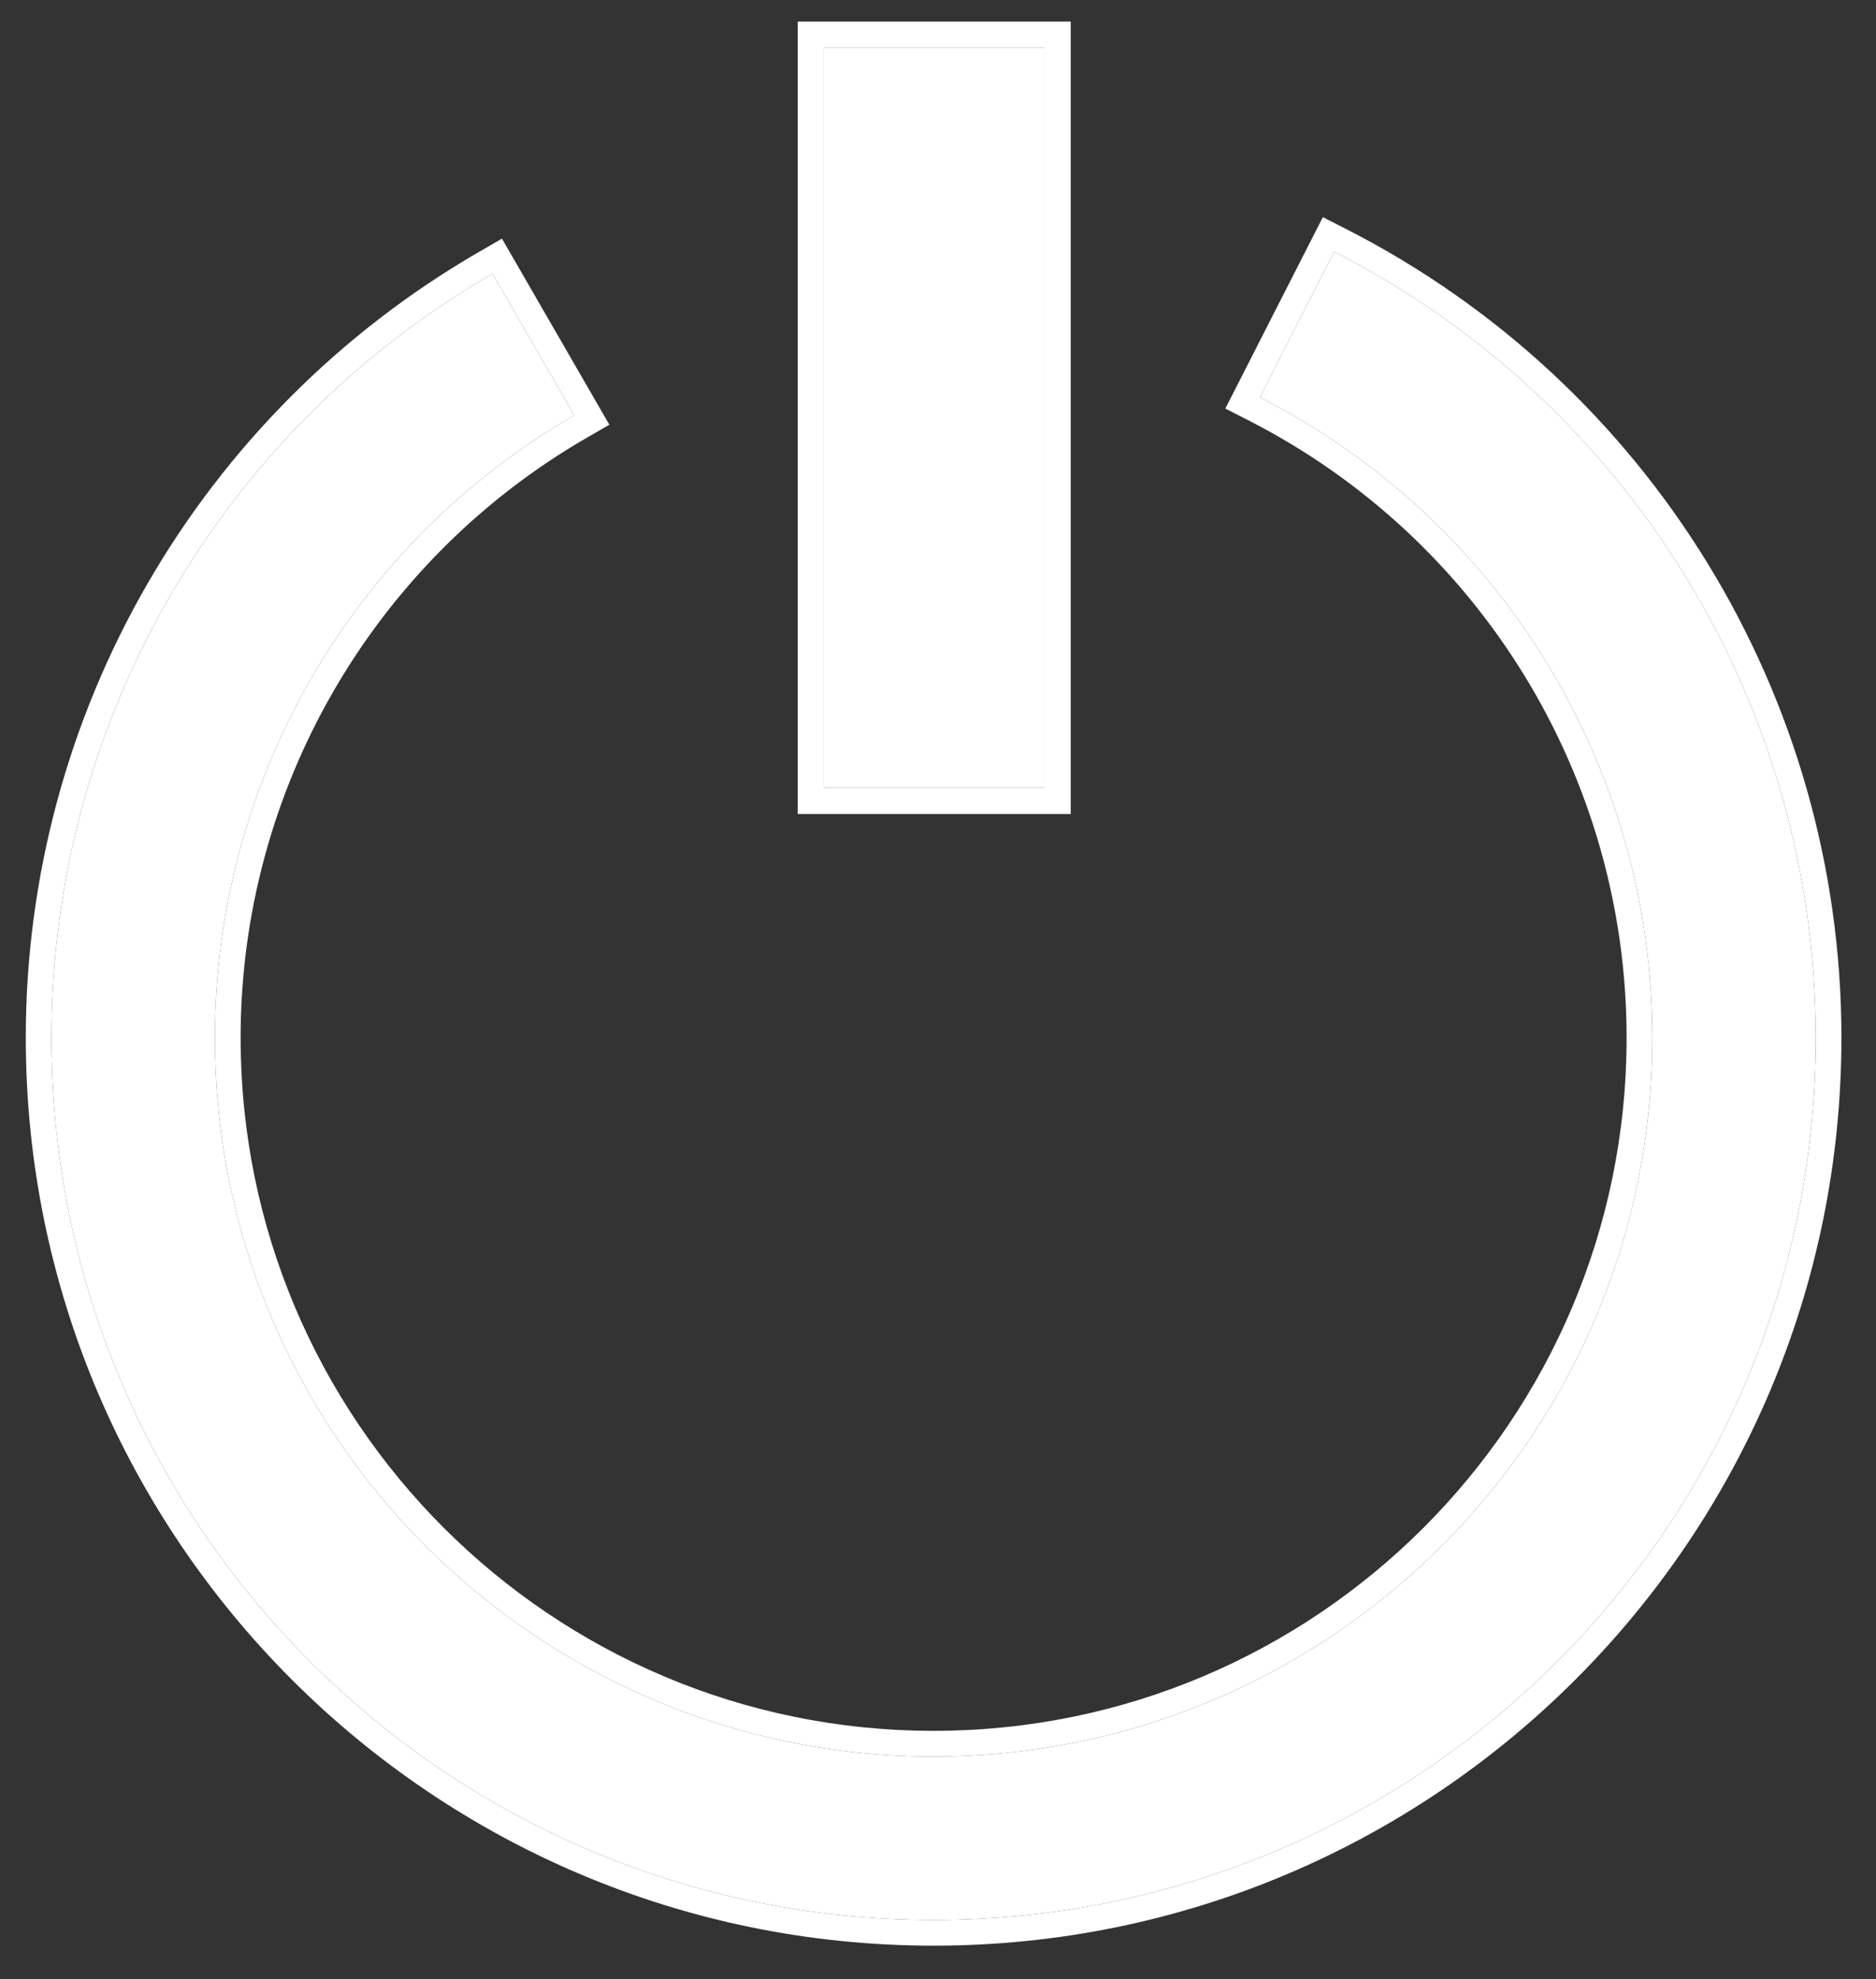 <?xml version="1.0" encoding="UTF-8" standalone="no"?>
<svg xmlns="http://www.w3.org/2000/svg" xmlns:xlink="http://www.w3.org/1999/xlink" xmlns:serif="http://www.serif.com/" width="100%" height="100%" viewBox="0 0 146 154" version="1.1" xml:space="preserve" style="fill-rule:evenodd;clip-rule:evenodd;stroke-linejoin:round;stroke-miterlimit:2;">
  <rect x="0" y="0" width="146" height="154" fill="#333333" stroke="none"/>
  <g>
    <path d="M38.333,21.303c-21.241,12.263 -34.326,34.927 -34.326,59.453c0,37.89 30.762,68.651 68.651,68.651c37.889,0 68.651,-30.761 68.651,-68.651c-0,-25.815 -14.483,-49.448 -37.484,-61.168l-5.774,11.332c18.74,9.549 30.539,28.804 30.539,49.836c0,30.87 -25.062,55.933 -55.932,55.933c-30.87,-0 -55.932,-25.063 -55.932,-55.933c-0,-19.982 10.66,-38.447 27.966,-48.438l-6.359,-11.015Z" style="fill:#fff;"></path>
    <path d="M47.424,33.05l-1.732,1c-16.687,9.634 -26.966,27.438 -26.966,46.706c-0,29.767 24.166,53.933 53.932,53.933c29.766,-0 53.932,-24.166 53.932,-53.933c0,-20.28 -11.377,-38.846 -29.447,-48.054l-1.782,-0.908l7.59,-14.896l1.782,0.908c23.672,12.062 38.576,36.383 38.576,62.95c-0,38.994 -31.658,70.651 -70.651,70.651c-38.993,0 -70.651,-31.657 -70.651,-70.651c0,-25.241 13.466,-48.564 35.326,-61.185l1.732,-1l8.359,14.479Zm-9.091,-11.747c-21.241,12.263 -34.326,34.927 -34.326,59.453c0,37.89 30.762,68.651 68.651,68.651c37.889,0 68.651,-30.761 68.651,-68.651c-0,-25.815 -14.483,-49.448 -37.484,-61.168l-5.774,11.332c18.74,9.549 30.539,28.804 30.539,49.836c0,30.87 -25.062,55.933 -55.932,55.933c-30.87,-0 -55.932,-25.063 -55.932,-55.933c-0,-19.982 10.66,-38.447 27.966,-48.438l-6.359,-11.015Z" style="fill:#fff;"></path>
    <rect x="64.119" y="3.719" width="17.171" height="57.583" style="fill:#fff;"></rect>
    <path d="M83.329,63.342l-21.25,-0l0,-61.663l21.25,0l0,61.663Zm-2.04,-59.623l-17.17,-0l-0,57.583l17.17,0l0,-57.583Z" style="fill:#fff;"></path>
  </g>
</svg>
